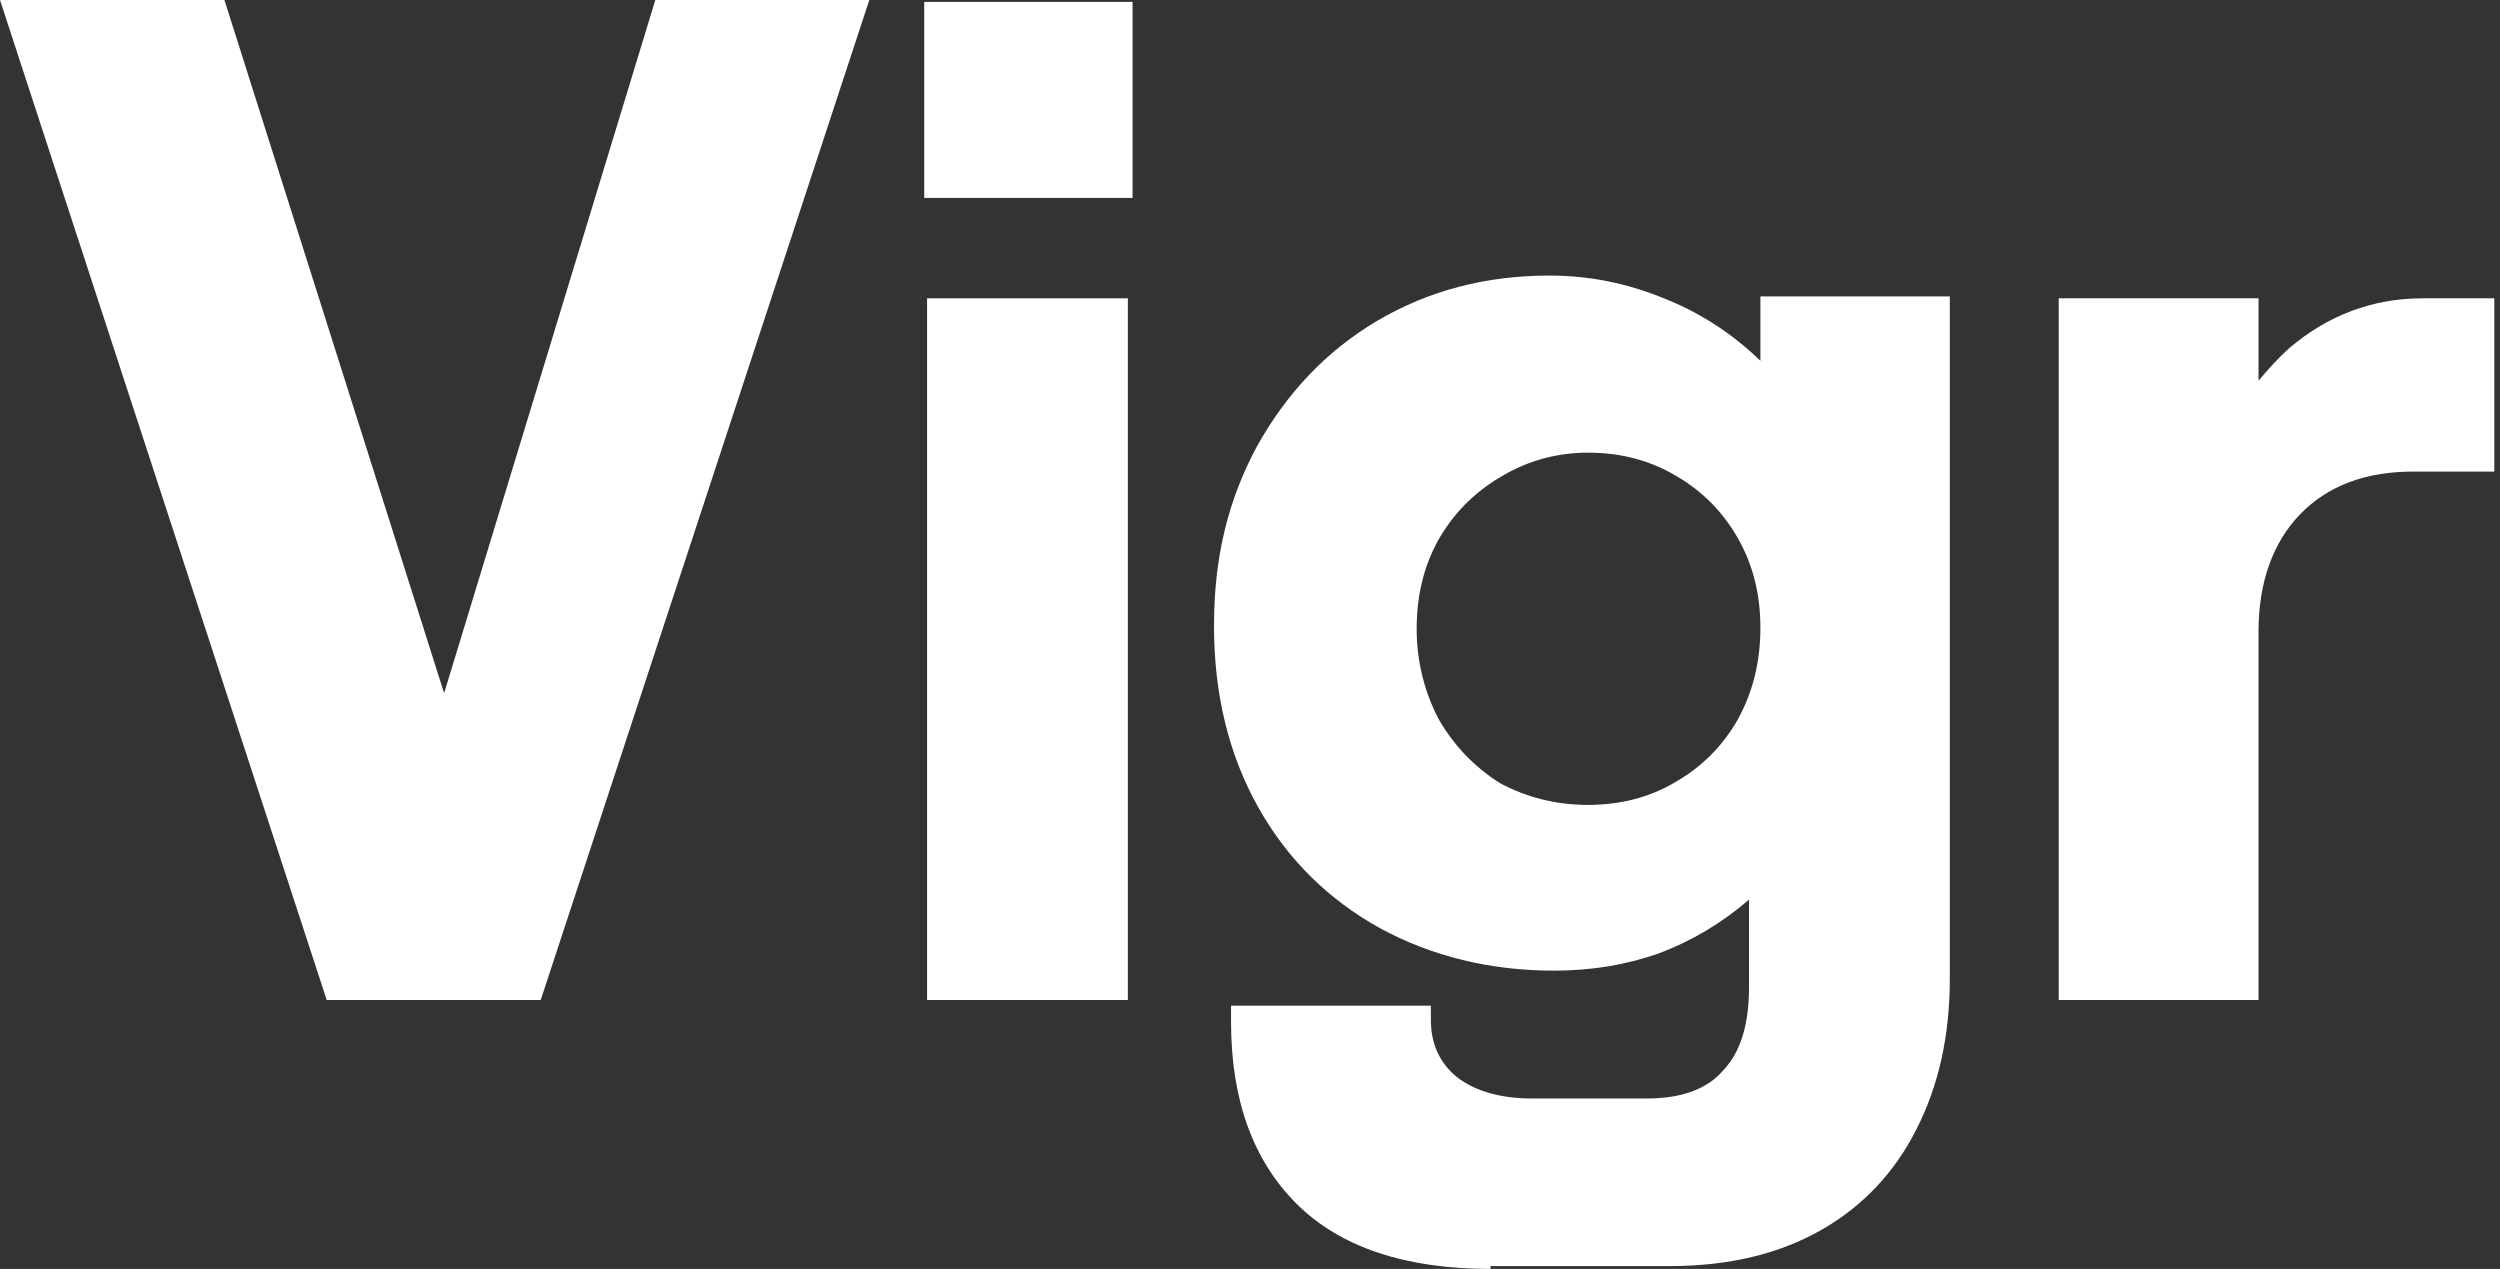 <?xml version="1.0" encoding="UTF-8"?>
<svg xmlns="http://www.w3.org/2000/svg" width="264" height="134" viewBox="0 0 264 134" fill="none">
  <rect x="0" y="0" width="264" height="134" fill="#333333" stroke="none"/>
  <g clip-path="url(#clip0_163_1034)">
    <path d="M34.5 105.6L0 0H23.7L46.9 73.2L69.2 0H91.8L57.1 105.6H34.5Z" fill="white"></path>
    <path d="M119.1 31.5V105.6H97.9V31.5H119.1ZM119.6 0.2V20.9H97.6V0.2H119.6Z" fill="white"></path>
    <path d="M157.399 134C148.399 134 141.499 131.7 136.899 127.1C132.299 122.5 129.999 116.1 129.999 107.9V106.2H151.099V107.7C151.099 110.2 151.999 112.2 153.799 113.7C155.699 115.2 158.399 116 161.799 116H173.899C177.599 116 180.299 115 181.999 113C183.799 111.1 184.699 108.2 184.699 104.2V95C181.799 97.5 178.599 99.4 175.099 100.7C171.699 101.9 167.999 102.5 164.099 102.5C157.399 102.5 151.199 101 145.699 98C140.299 95 135.999 90.8 132.899 85.3C129.799 79.8 128.199 73.4 128.199 66.1C128.199 58.8 129.699 52.8 132.699 47.2C135.799 41.6 139.999 37.1 145.399 33.9C150.799 30.7 156.899 29.1 163.599 29.1C167.799 29.1 171.799 29.9 175.699 31.5C179.499 33 182.899 35.2 185.899 38.1V31.3H205.899V103.4C205.899 109.4 204.699 114.7 202.399 119.2C200.099 123.8 196.699 127.4 192.299 129.9C187.899 132.4 182.599 133.7 176.299 133.7H157.399V134ZM167.699 85C171.099 85 174.199 84.2 176.899 82.6C179.699 81 181.899 78.8 183.499 76C185.099 73.1 185.899 69.9 185.899 66.3C185.899 62.7 185.099 59.6 183.499 56.8C181.899 54 179.699 51.8 176.899 50.2C174.199 48.6 171.099 47.8 167.699 47.8C164.299 47.8 161.199 48.7 158.399 50.4C155.699 52 153.499 54.2 151.899 57C150.399 59.7 149.599 62.8 149.599 66.4C149.599 69.8 150.399 73 151.899 75.9C153.499 78.7 155.699 81 158.399 82.7C161.199 84.2 164.299 85 167.699 85Z" fill="white"></path>
    <path d="M255.9 31.5C250.5 31.5 245.8 33.3 241.7 36.8C240.6 37.8 239.5 39 238.5 40.2V31.5H217.4V105.6H238.5V66.7C238.5 61.5 240 57.3 242.9 54.3C245.8 51.3 249.8 49.8 254.8 49.8H263.4V31.5H255.9Z" fill="white"></path>
  </g>
  <defs>
    <clipPath id="clip0_163_1034">
      <rect width="263.4" height="134" fill="white"></rect>
    </clipPath>
  </defs>
</svg>
